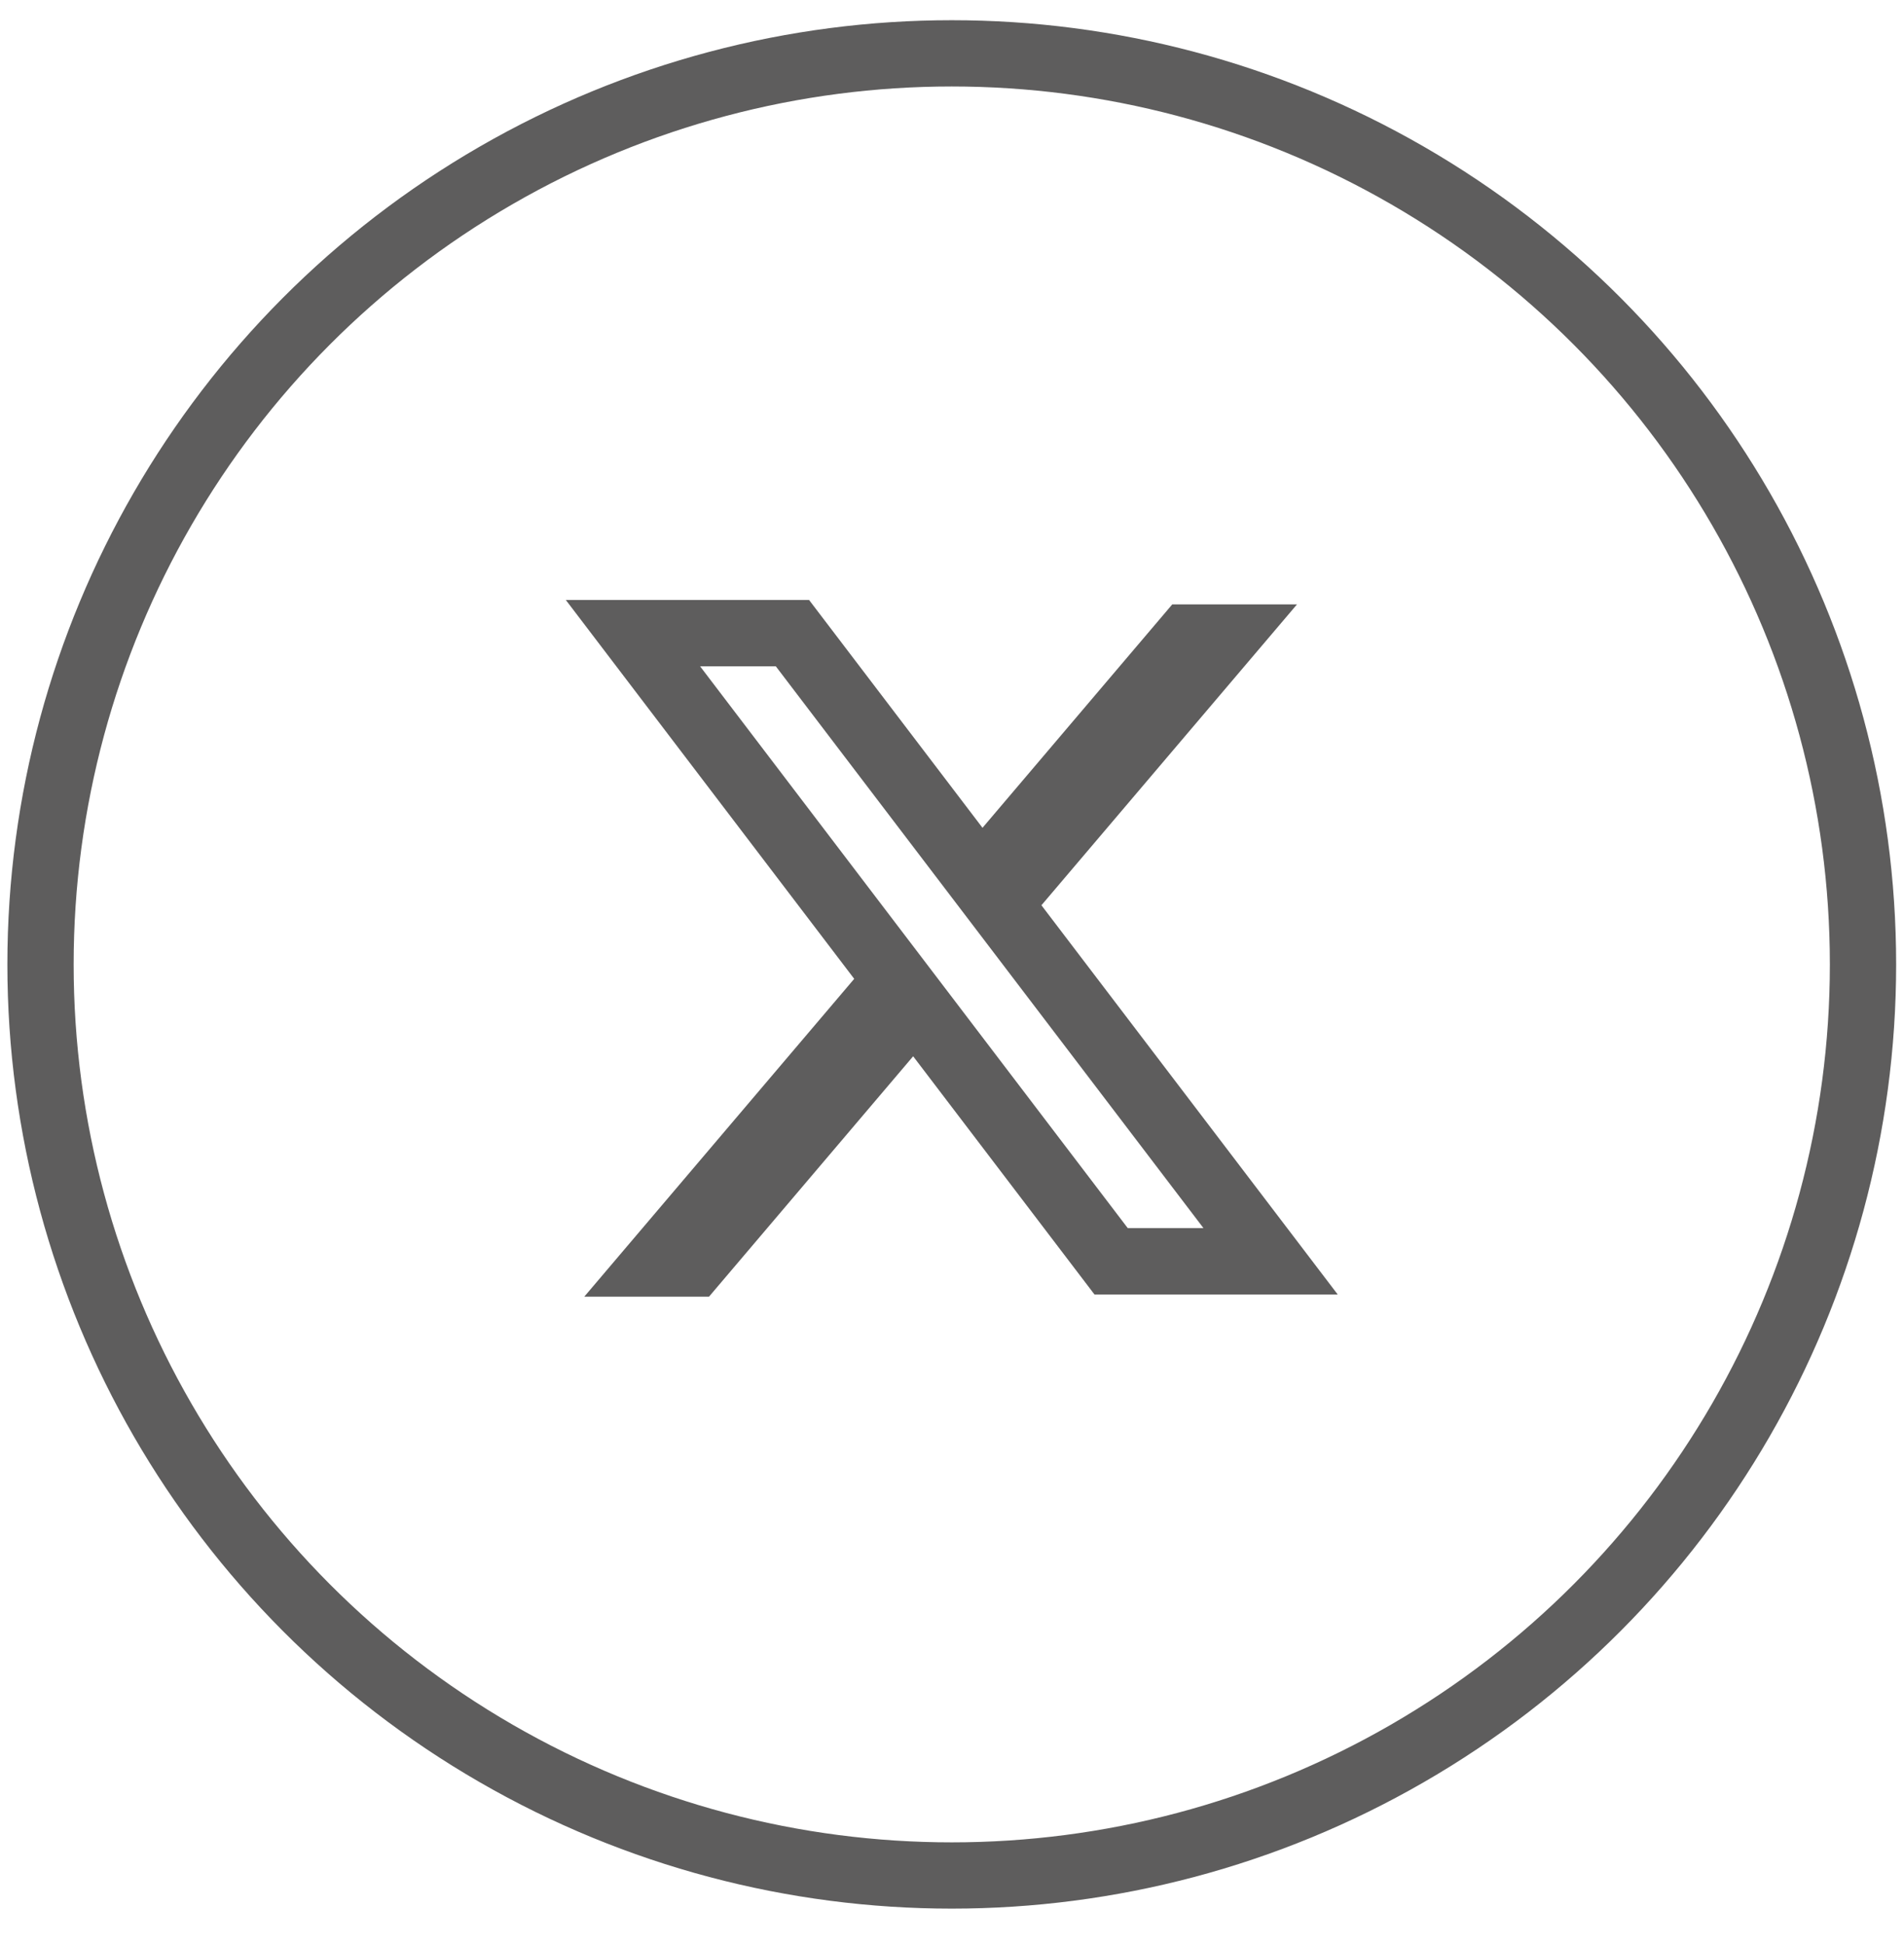 <svg width="47" height="48" viewBox="0 0 47 48" fill="none" xmlns="http://www.w3.org/2000/svg">
<circle cx="23.494" cy="23.811" r="22.494" stroke="#5E5D5D" stroke-width="1.636"/>
<path fill-rule="evenodd" clip-rule="evenodd" d="M19.972 14.813H13.967L21.086 24.167L14.423 32.014H17.502L22.541 26.079L27.017 31.96H33.021L25.695 22.334L25.708 22.35L32.016 14.922H28.937L24.253 20.438L19.972 14.813ZM17.282 16.451H19.151L29.707 30.321H27.838L17.282 16.451Z" fill="#5E5D5D"/>
</svg>

